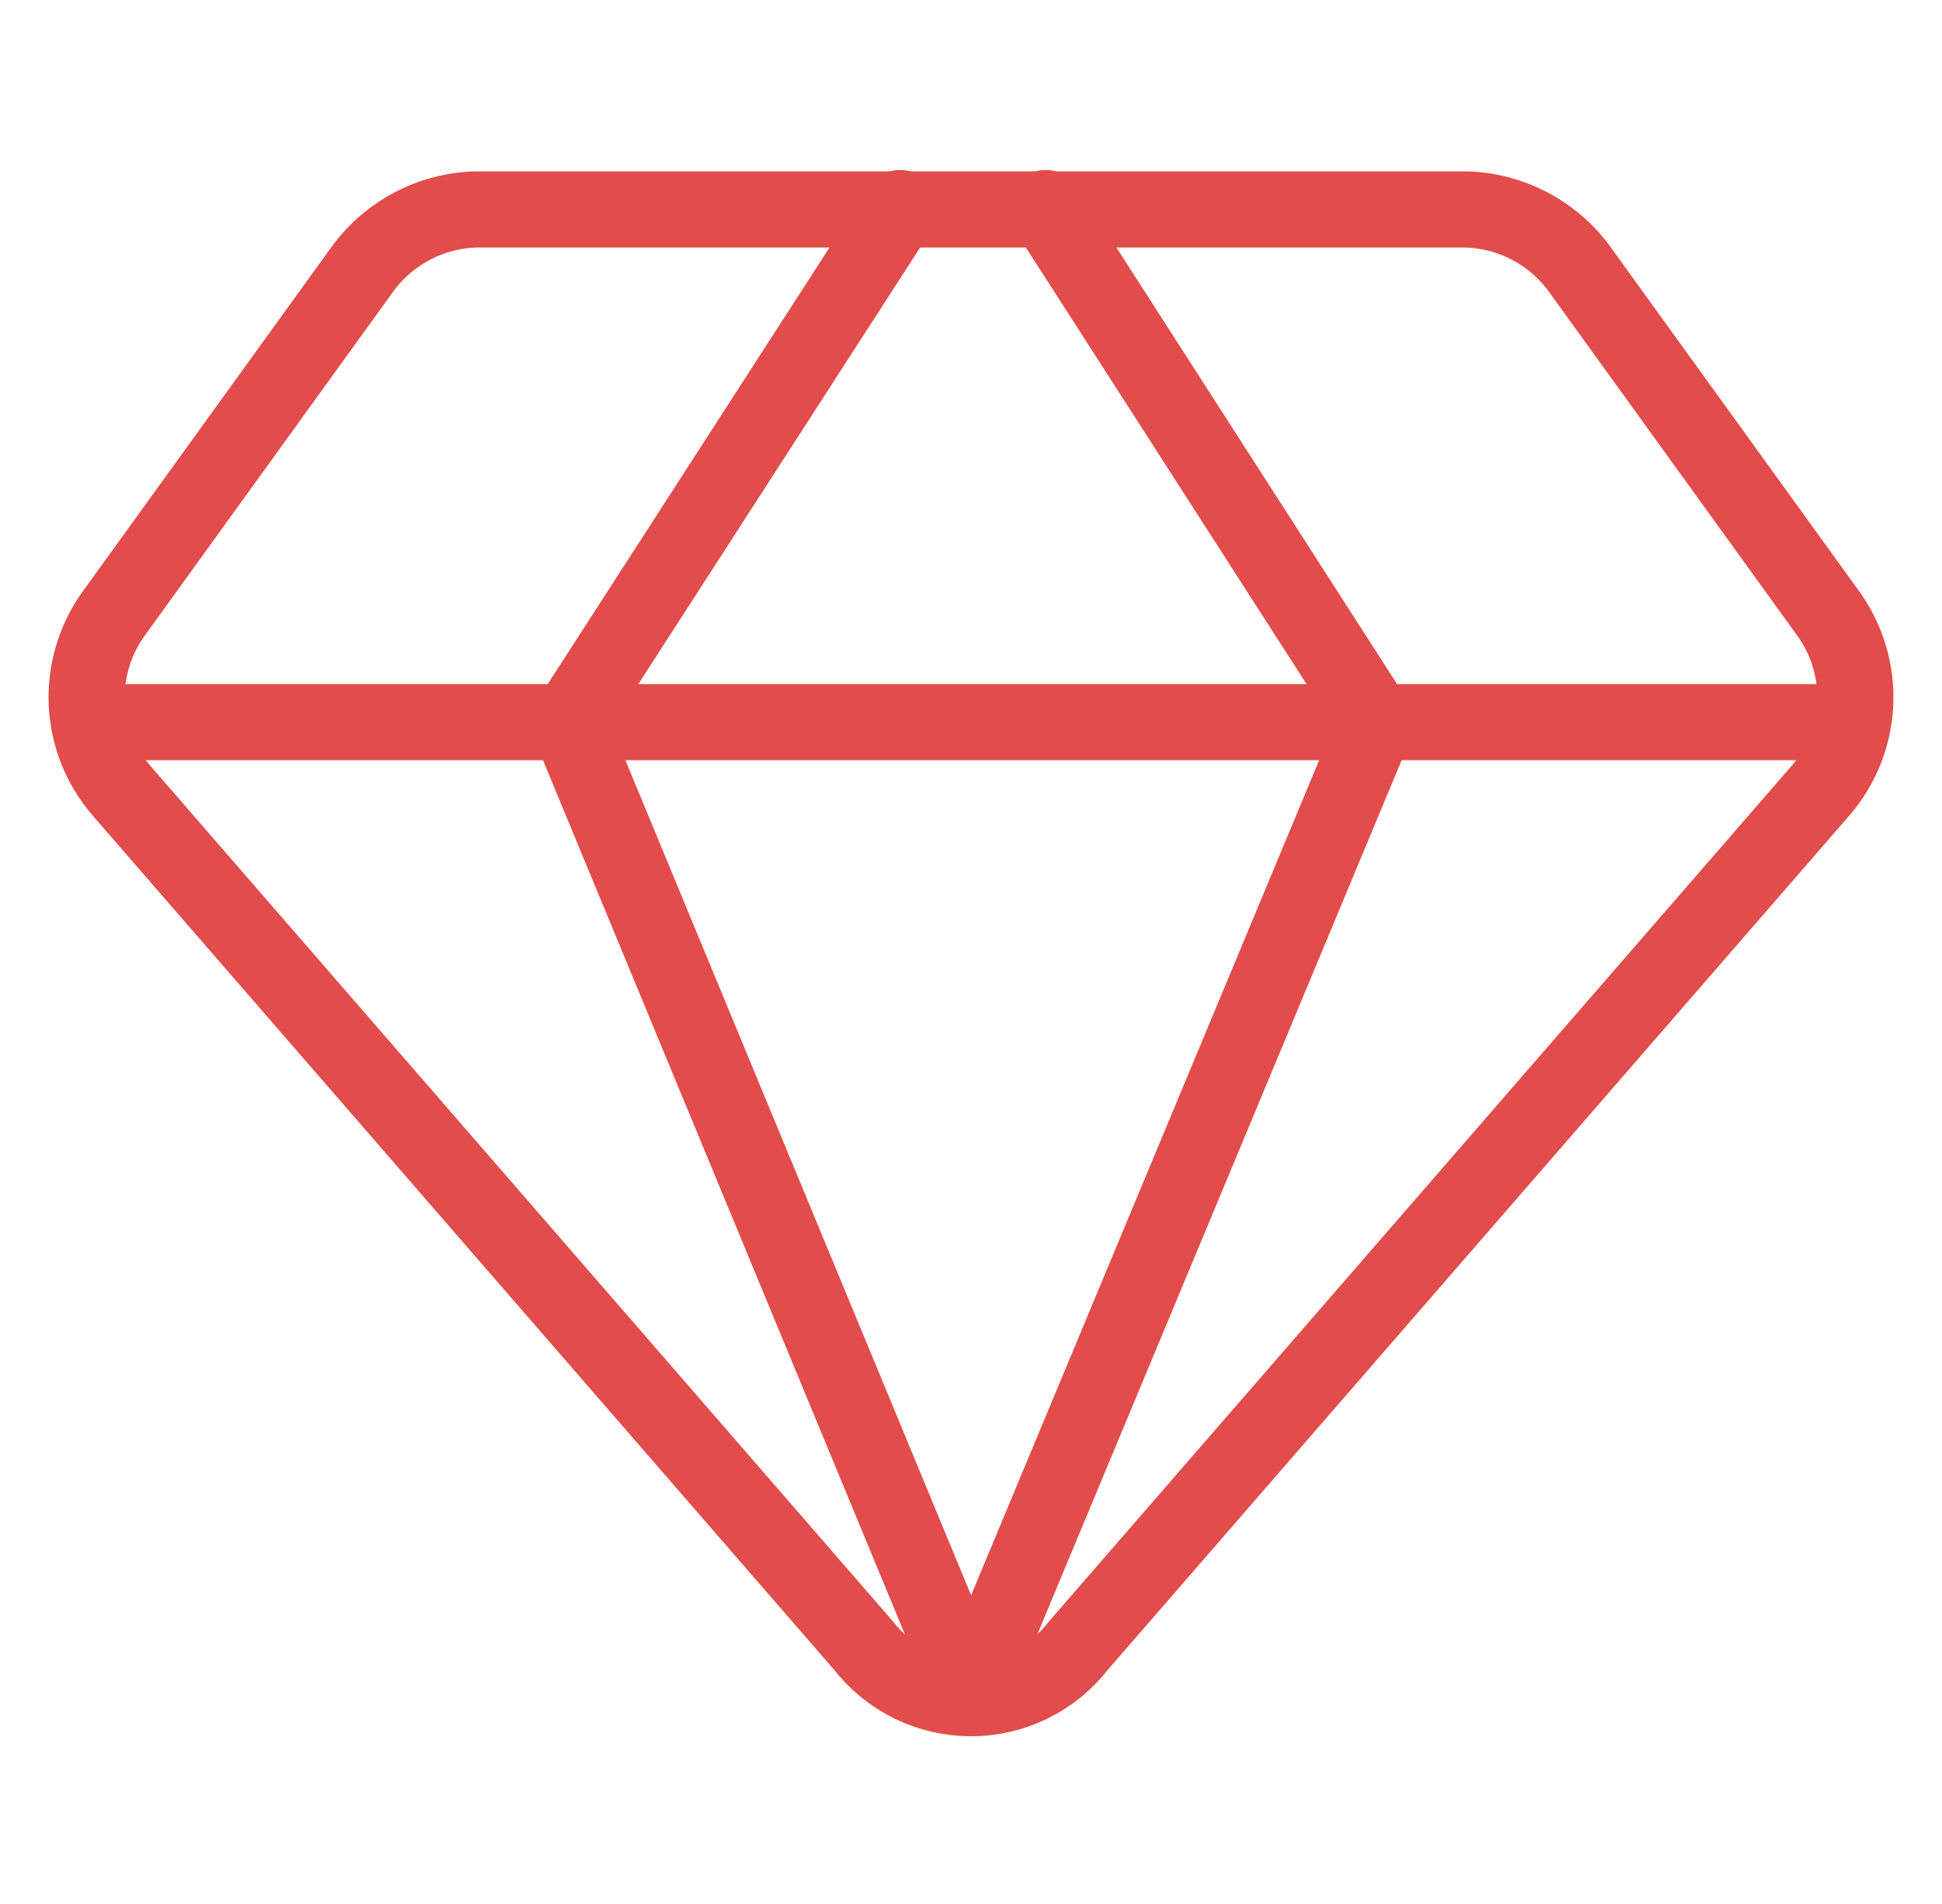 <svg width="51" height="50" viewBox="0 0 51 50" fill="none" xmlns="http://www.w3.org/2000/svg">
<path d="M38.5 5.5H12.5C11.901 5.516 11.313 5.674 10.786 5.959C10.259 6.245 9.806 6.65 9.464 7.143L2.964 16.143C2.482 16.825 2.241 17.649 2.279 18.483C2.318 19.318 2.635 20.116 3.179 20.75L22.678 43.214C23.012 43.644 23.44 43.993 23.929 44.232C24.418 44.471 24.956 44.596 25.5 44.596C26.044 44.596 26.582 44.471 27.071 44.232C27.56 43.993 27.988 43.644 28.321 43.214L47.821 20.75C48.365 20.116 48.682 19.318 48.721 18.483C48.759 17.649 48.518 16.825 48.036 16.143L41.536 7.143C41.194 6.65 40.741 6.245 40.214 5.959C39.687 5.674 39.099 5.516 38.5 5.5V5.5Z" stroke="#E24C4A" stroke-width="2" stroke-linecap="round" stroke-linejoin="round"/>
<path d="M23.643 5.464L14.928 18.964L25.5 44.5" stroke="#E24C4A" stroke-width="2" stroke-linecap="round" stroke-linejoin="round"/>
<path d="M27.464 5.464L36.143 18.964L25.5 44.5" stroke="#E24C4A" stroke-width="2" stroke-linecap="round" stroke-linejoin="round"/>
<path d="M2.357 18.964H48.643" stroke="#E24C4A" stroke-width="2" stroke-linecap="round" stroke-linejoin="round"/>
</svg>
